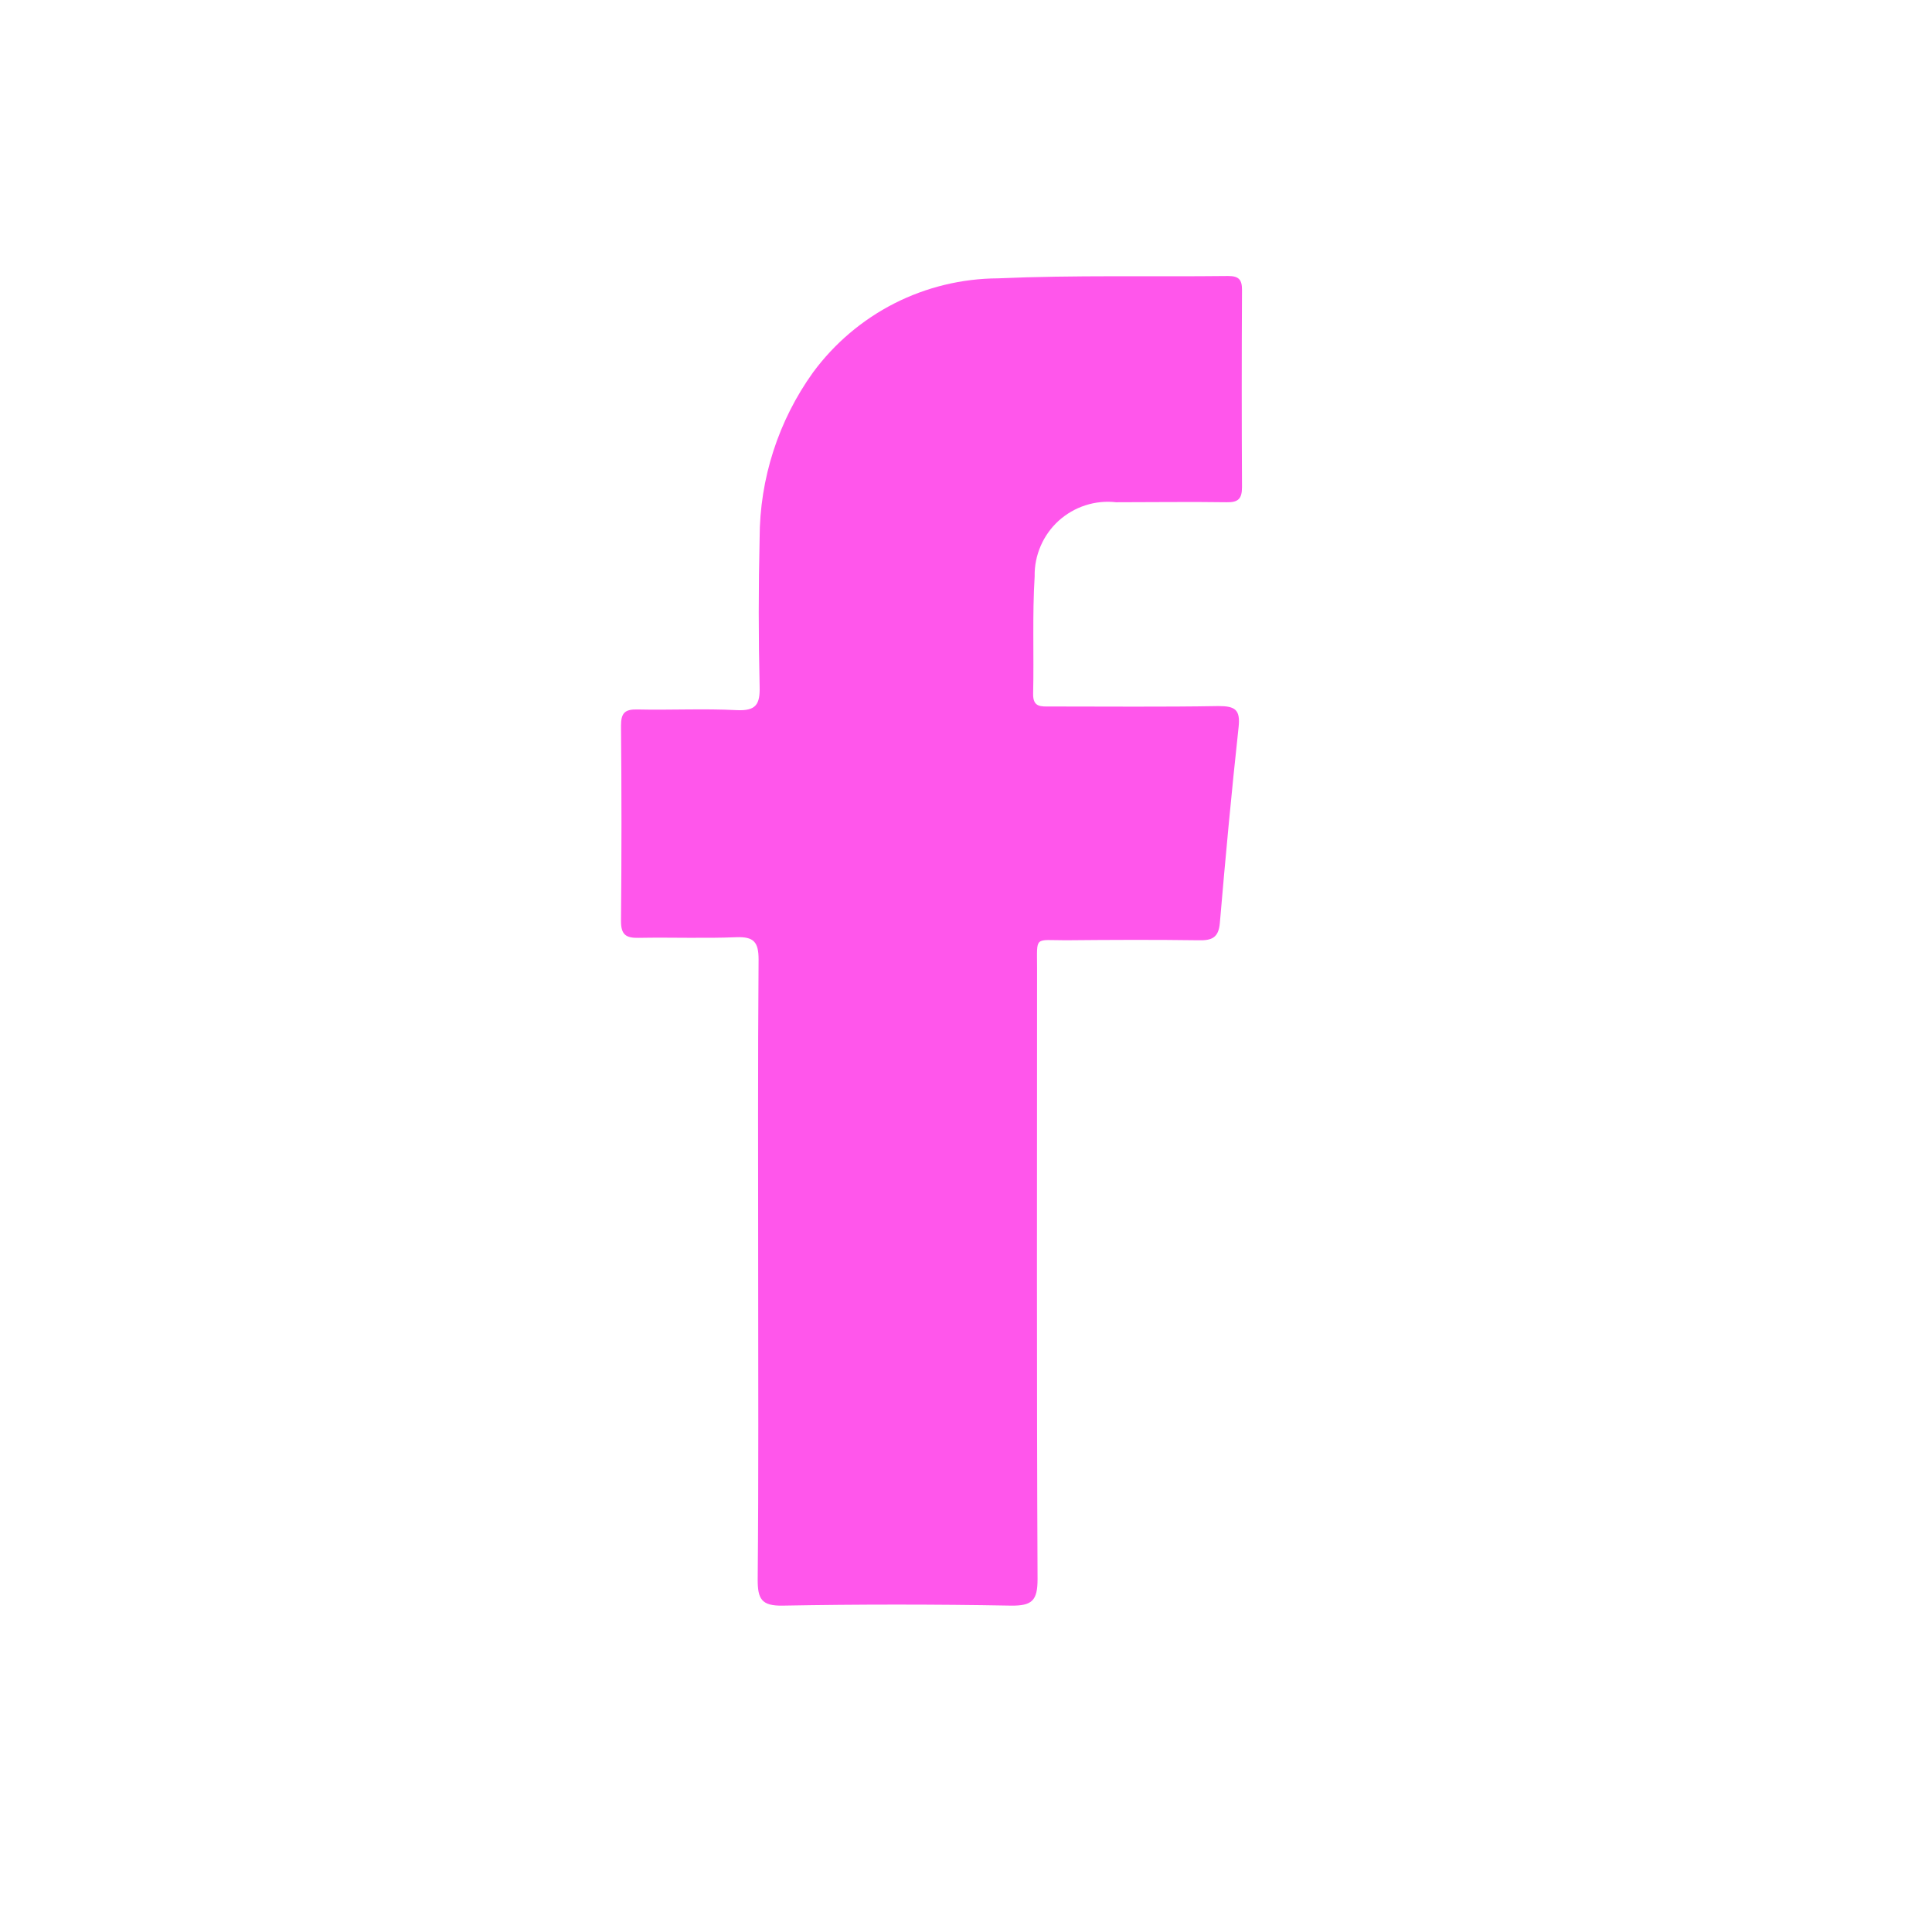 <svg width="28" height="28" viewBox="0 0 28 28" fill="none" xmlns="http://www.w3.org/2000/svg">
<path fill-rule="evenodd" clip-rule="evenodd" d="M10.988 18.431C10.988 16.921 10.982 15.414 10.994 13.906C10.994 13.652 10.924 13.573 10.67 13.583C10.201 13.602 9.729 13.583 9.259 13.592C9.068 13.597 8.998 13.544 9 13.342C9.009 12.401 9.009 11.46 9 10.518C9 10.336 9.053 10.278 9.236 10.282C9.718 10.293 10.199 10.267 10.679 10.292C10.958 10.305 11.016 10.207 11.009 9.949C10.992 9.233 10.992 8.516 11.009 7.799C11.01 6.937 11.281 6.096 11.784 5.396C12.094 4.976 12.497 4.634 12.962 4.397C13.427 4.161 13.941 4.037 14.462 4.034C15.573 3.985 16.688 4.013 17.799 4C17.955 4 18.001 4.054 18 4.204C17.995 5.156 17.995 6.108 18 7.06C18 7.229 17.945 7.282 17.779 7.279C17.245 7.271 16.709 7.279 16.175 7.279C16.025 7.262 15.873 7.277 15.729 7.324C15.586 7.37 15.454 7.447 15.342 7.548C15.23 7.65 15.142 7.774 15.082 7.913C15.022 8.052 14.992 8.202 14.995 8.352C14.96 8.918 14.986 9.486 14.973 10.052C14.968 10.254 15.088 10.239 15.222 10.239C16.039 10.239 16.847 10.247 17.661 10.233C17.899 10.233 17.978 10.285 17.951 10.535C17.848 11.481 17.76 12.429 17.679 13.377C17.661 13.59 17.563 13.632 17.37 13.627C16.729 13.618 16.087 13.621 15.445 13.627C14.985 13.627 15.03 13.56 15.03 14.029C15.03 16.981 15.023 19.933 15.037 22.886C15.037 23.197 14.958 23.274 14.65 23.27C13.549 23.25 12.447 23.25 11.344 23.27C11.034 23.276 10.981 23.171 10.981 22.894C10.995 21.407 10.988 19.92 10.988 18.431Z" fill="#FF56EB"/>
</svg>
